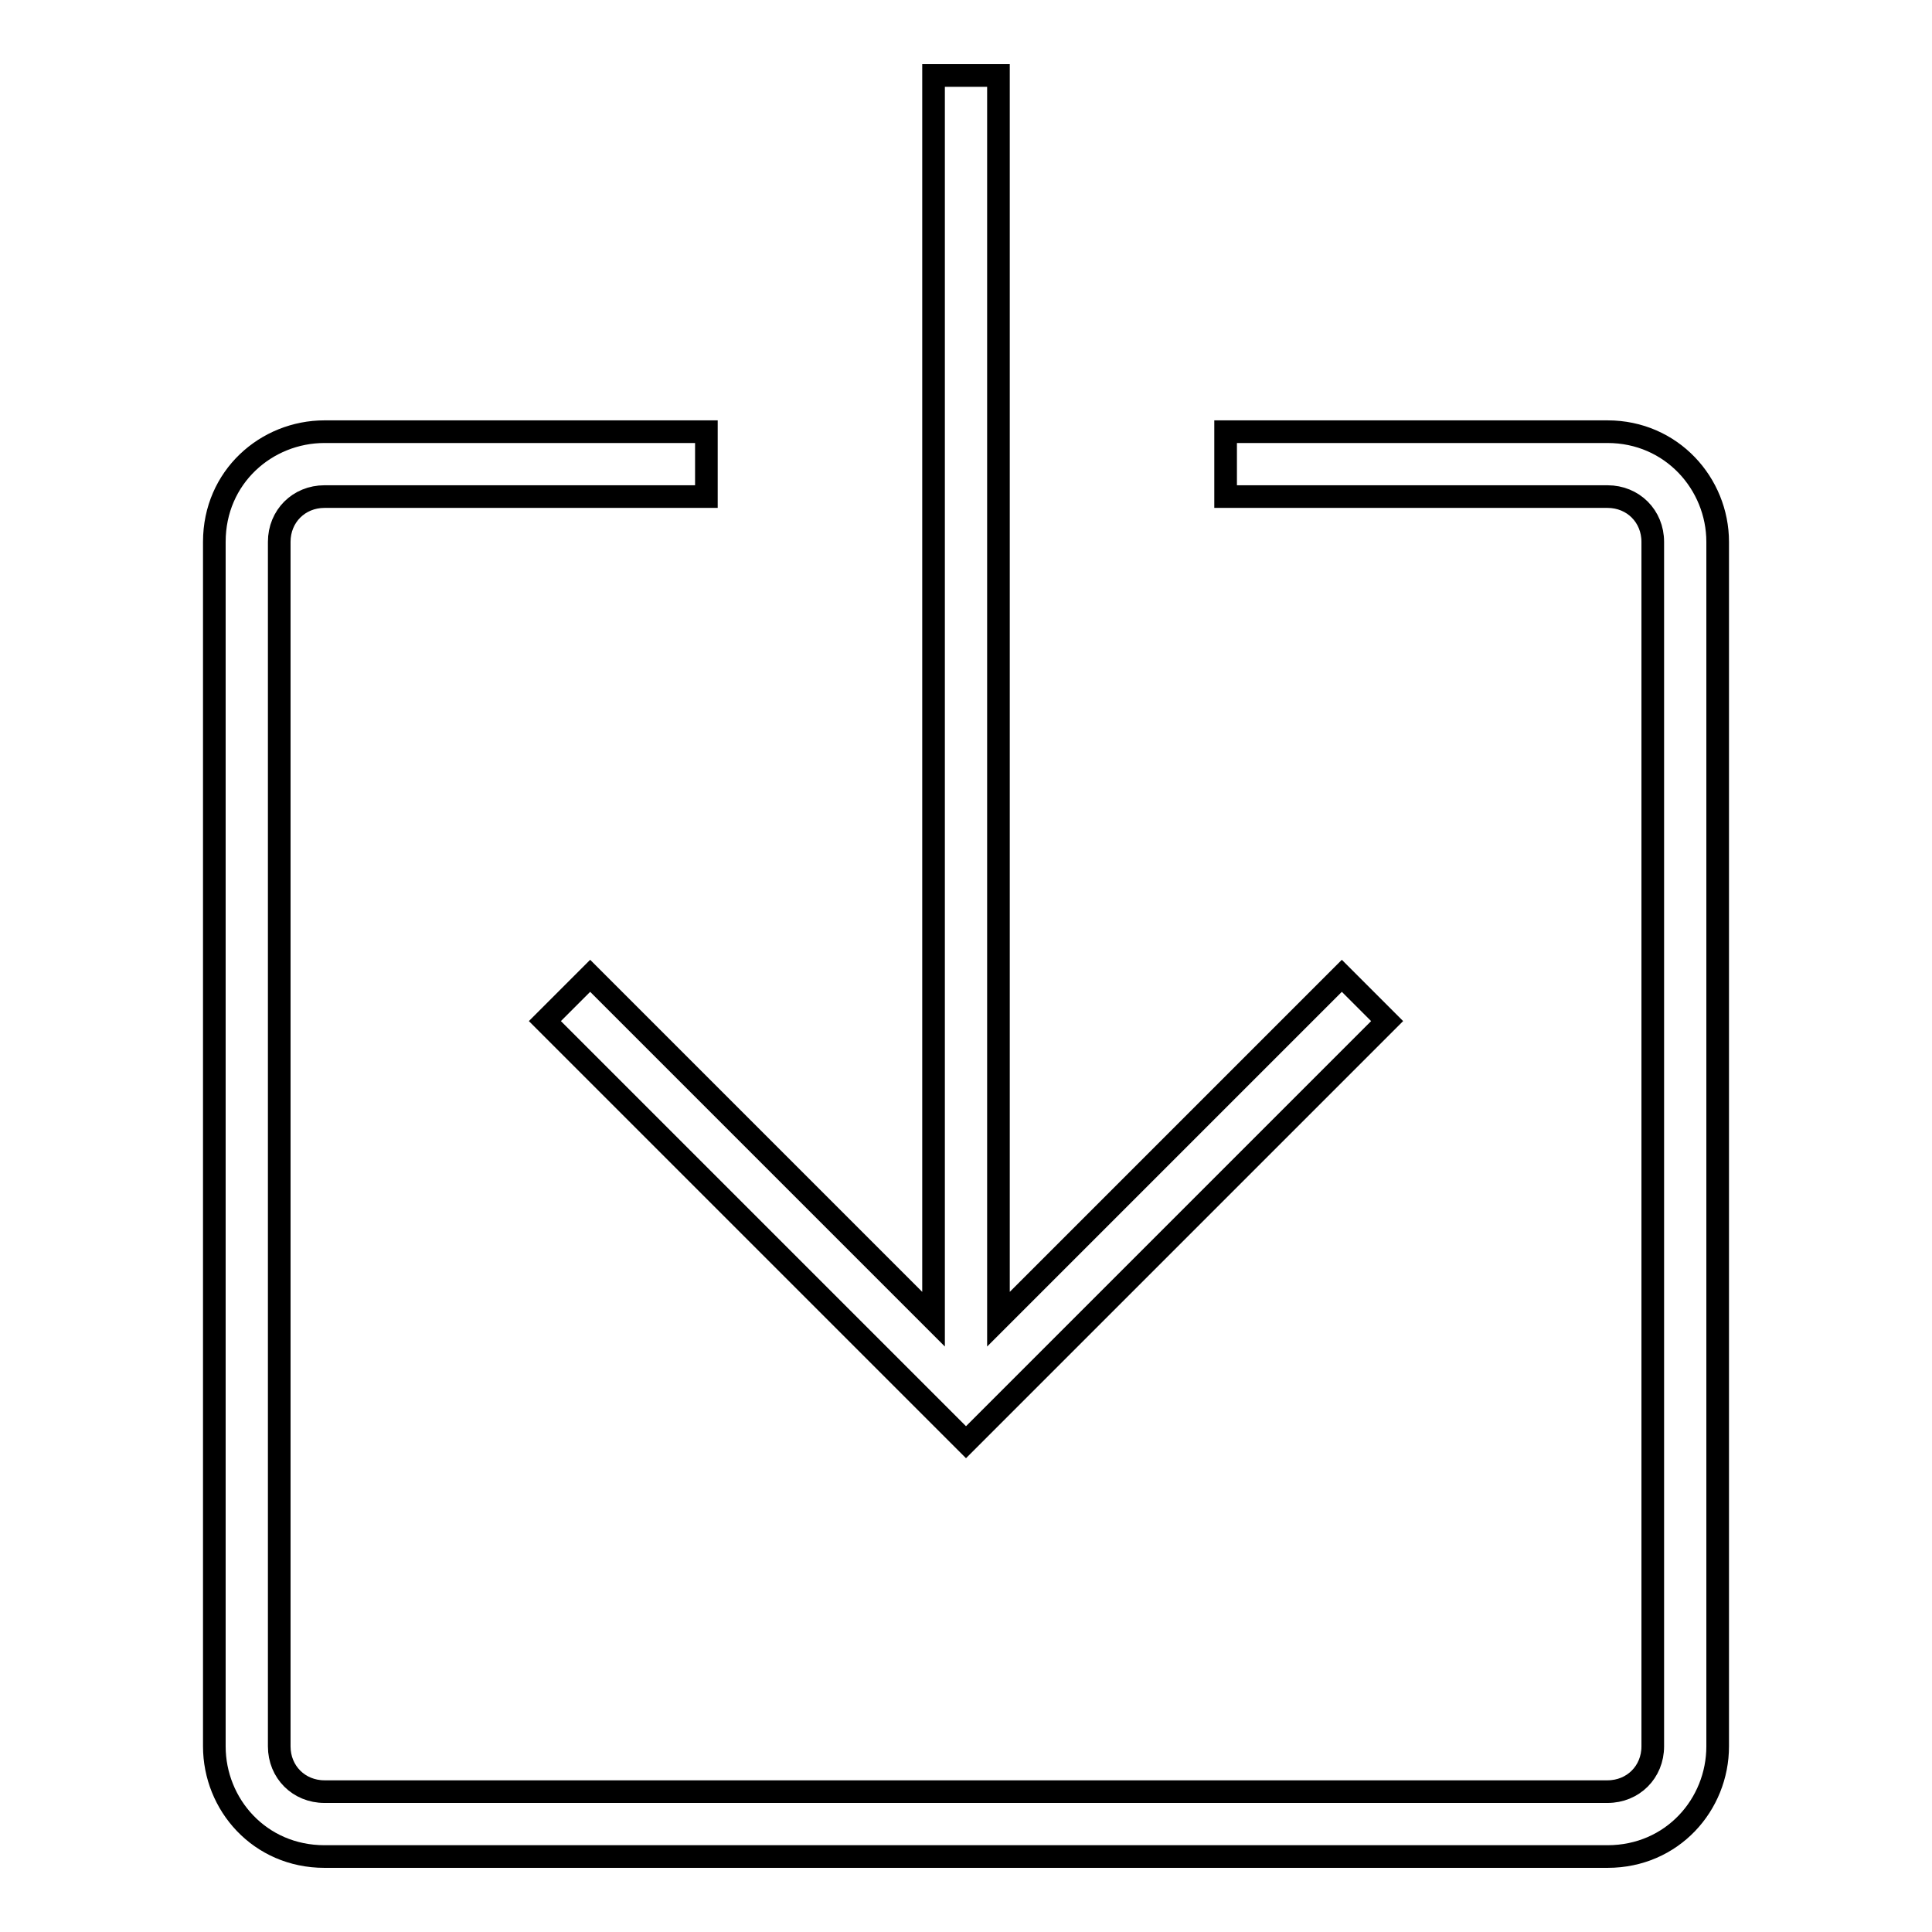 <?xml version="1.0" encoding="utf-8"?>
<!-- Svg Vector Icons : http://www.onlinewebfonts.com/icon -->
<!DOCTYPE svg PUBLIC "-//W3C//DTD SVG 1.1//EN" "http://www.w3.org/Graphics/SVG/1.1/DTD/svg11.dtd">
<svg version="1.1" xmlns="http://www.w3.org/2000/svg" xmlns:xlink="http://www.w3.org/1999/xlink" x="0px" y="0px" viewBox="0 0 256 256" enable-background="new 0 0 256 256" xml:space="preserve">
<g><g><path stroke-width="3" fill-opacity="0" stroke="#000000"  d="M213,57.2h-50.6v8.6H213c3.4,0,6,2.6,6,6v159.6c0,3.4-2.6,6-6,6H43c-3.4,0-6-2.6-6-6V71.8c0-3.4,2.6-6,6-6h50.6v-8.6H43c-7.7,0-14.6,6-14.6,14.6v159.6c0,7.7,6,14.6,14.6,14.6H213c8.6,0,14.6-6.9,14.6-14.6V71.8C227.6,64.1,221.5,57.2,213,57.2z"/><path stroke-width="3" fill-opacity="0" stroke="#000000"  d="M78.2,129.3l-6,6l55.8,55.8l55.8-55.8l-6-6l-45.5,45.5V10h-8.6v164.8L78.2,129.3z"/></g></g>
</svg>